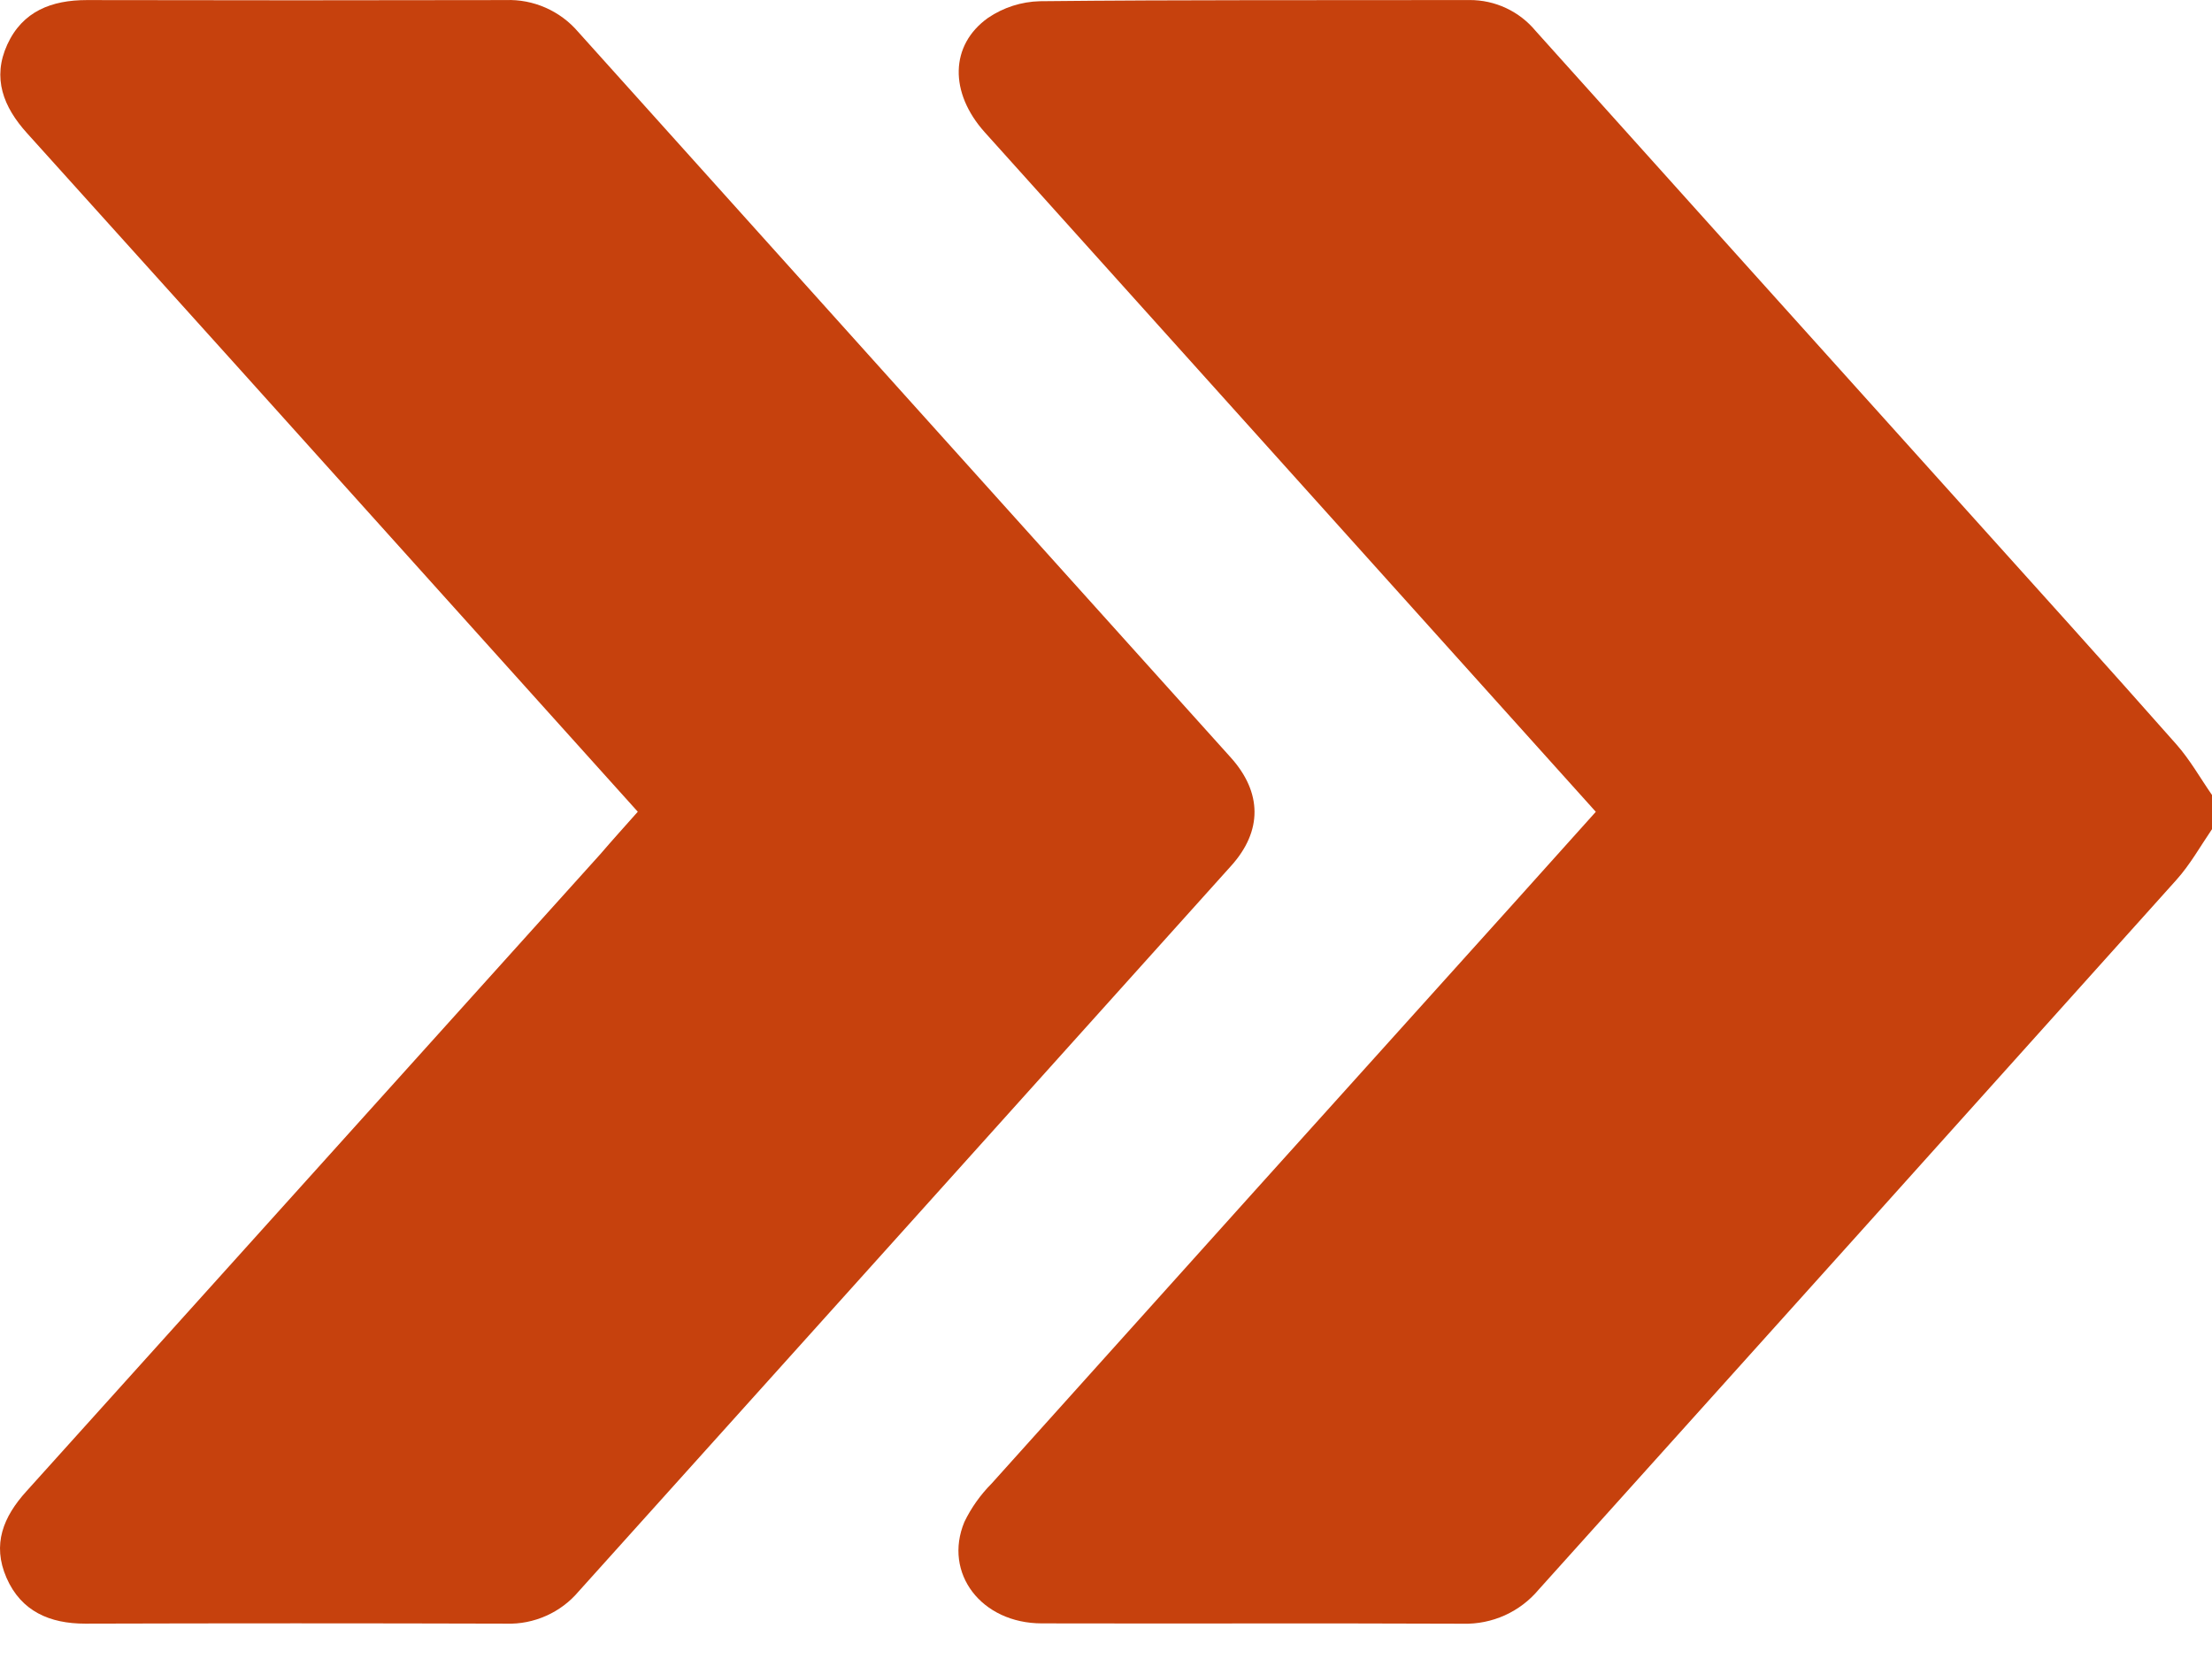<svg width="60" height="45" viewBox="0 0 60 45" fill="none" xmlns="http://www.w3.org/2000/svg">
<path d="M60 22.491C59.687 22.951 59.407 23.451 59.036 23.865C53.274 30.287 47.508 36.704 41.737 43.117C41.487 43.416 41.173 43.654 40.818 43.815C40.462 43.975 40.076 44.053 39.686 44.043C35.88 44.027 32.073 44.043 28.261 44.034C26.62 44.034 25.58 42.673 26.159 41.281C26.346 40.895 26.596 40.544 26.898 40.24C31.618 34.984 36.344 29.731 41.076 24.482C41.804 23.673 42.53 22.862 43.286 22.02L38.968 17.218C34.883 12.676 30.798 8.133 26.713 3.59C25.747 2.515 25.763 1.224 26.8 0.485C27.217 0.202 27.706 0.045 28.209 0.033C32.094 -0.008 35.977 0.009 39.861 0.001C40.204 -0 40.542 0.074 40.852 0.219C41.162 0.364 41.435 0.575 41.654 0.839C45.529 5.154 49.406 9.466 53.286 13.775C55.205 15.908 57.131 18.037 59.035 20.192C59.402 20.607 59.681 21.104 60 21.564V22.491Z" fill="#C6410D"/>
<path d="M17.3 22.018L12.097 16.235C8.316 12.027 4.528 7.819 0.733 3.612C0.089 2.9 -0.216 2.116 0.197 1.21C0.611 0.304 1.401 0.002 2.356 0.002C6.143 0.01 9.931 0.01 13.719 0.002C14.089 -0.012 14.458 0.059 14.797 0.208C15.137 0.357 15.439 0.581 15.68 0.862C21.579 7.427 27.48 13.988 33.383 20.546C34.238 21.496 34.246 22.541 33.394 23.486C27.497 30.049 21.596 36.61 15.692 43.171C15.453 43.454 15.152 43.679 14.813 43.829C14.475 43.98 14.107 44.053 13.736 44.041C9.928 44.03 6.12 44.03 2.31 44.041C1.351 44.041 0.575 43.708 0.177 42.799C-0.22 41.889 0.091 41.141 0.716 40.451C5.909 34.689 11.099 28.927 16.286 23.166C16.599 22.801 16.927 22.438 17.3 22.018Z" fill="#C6410D"/>
</svg>
